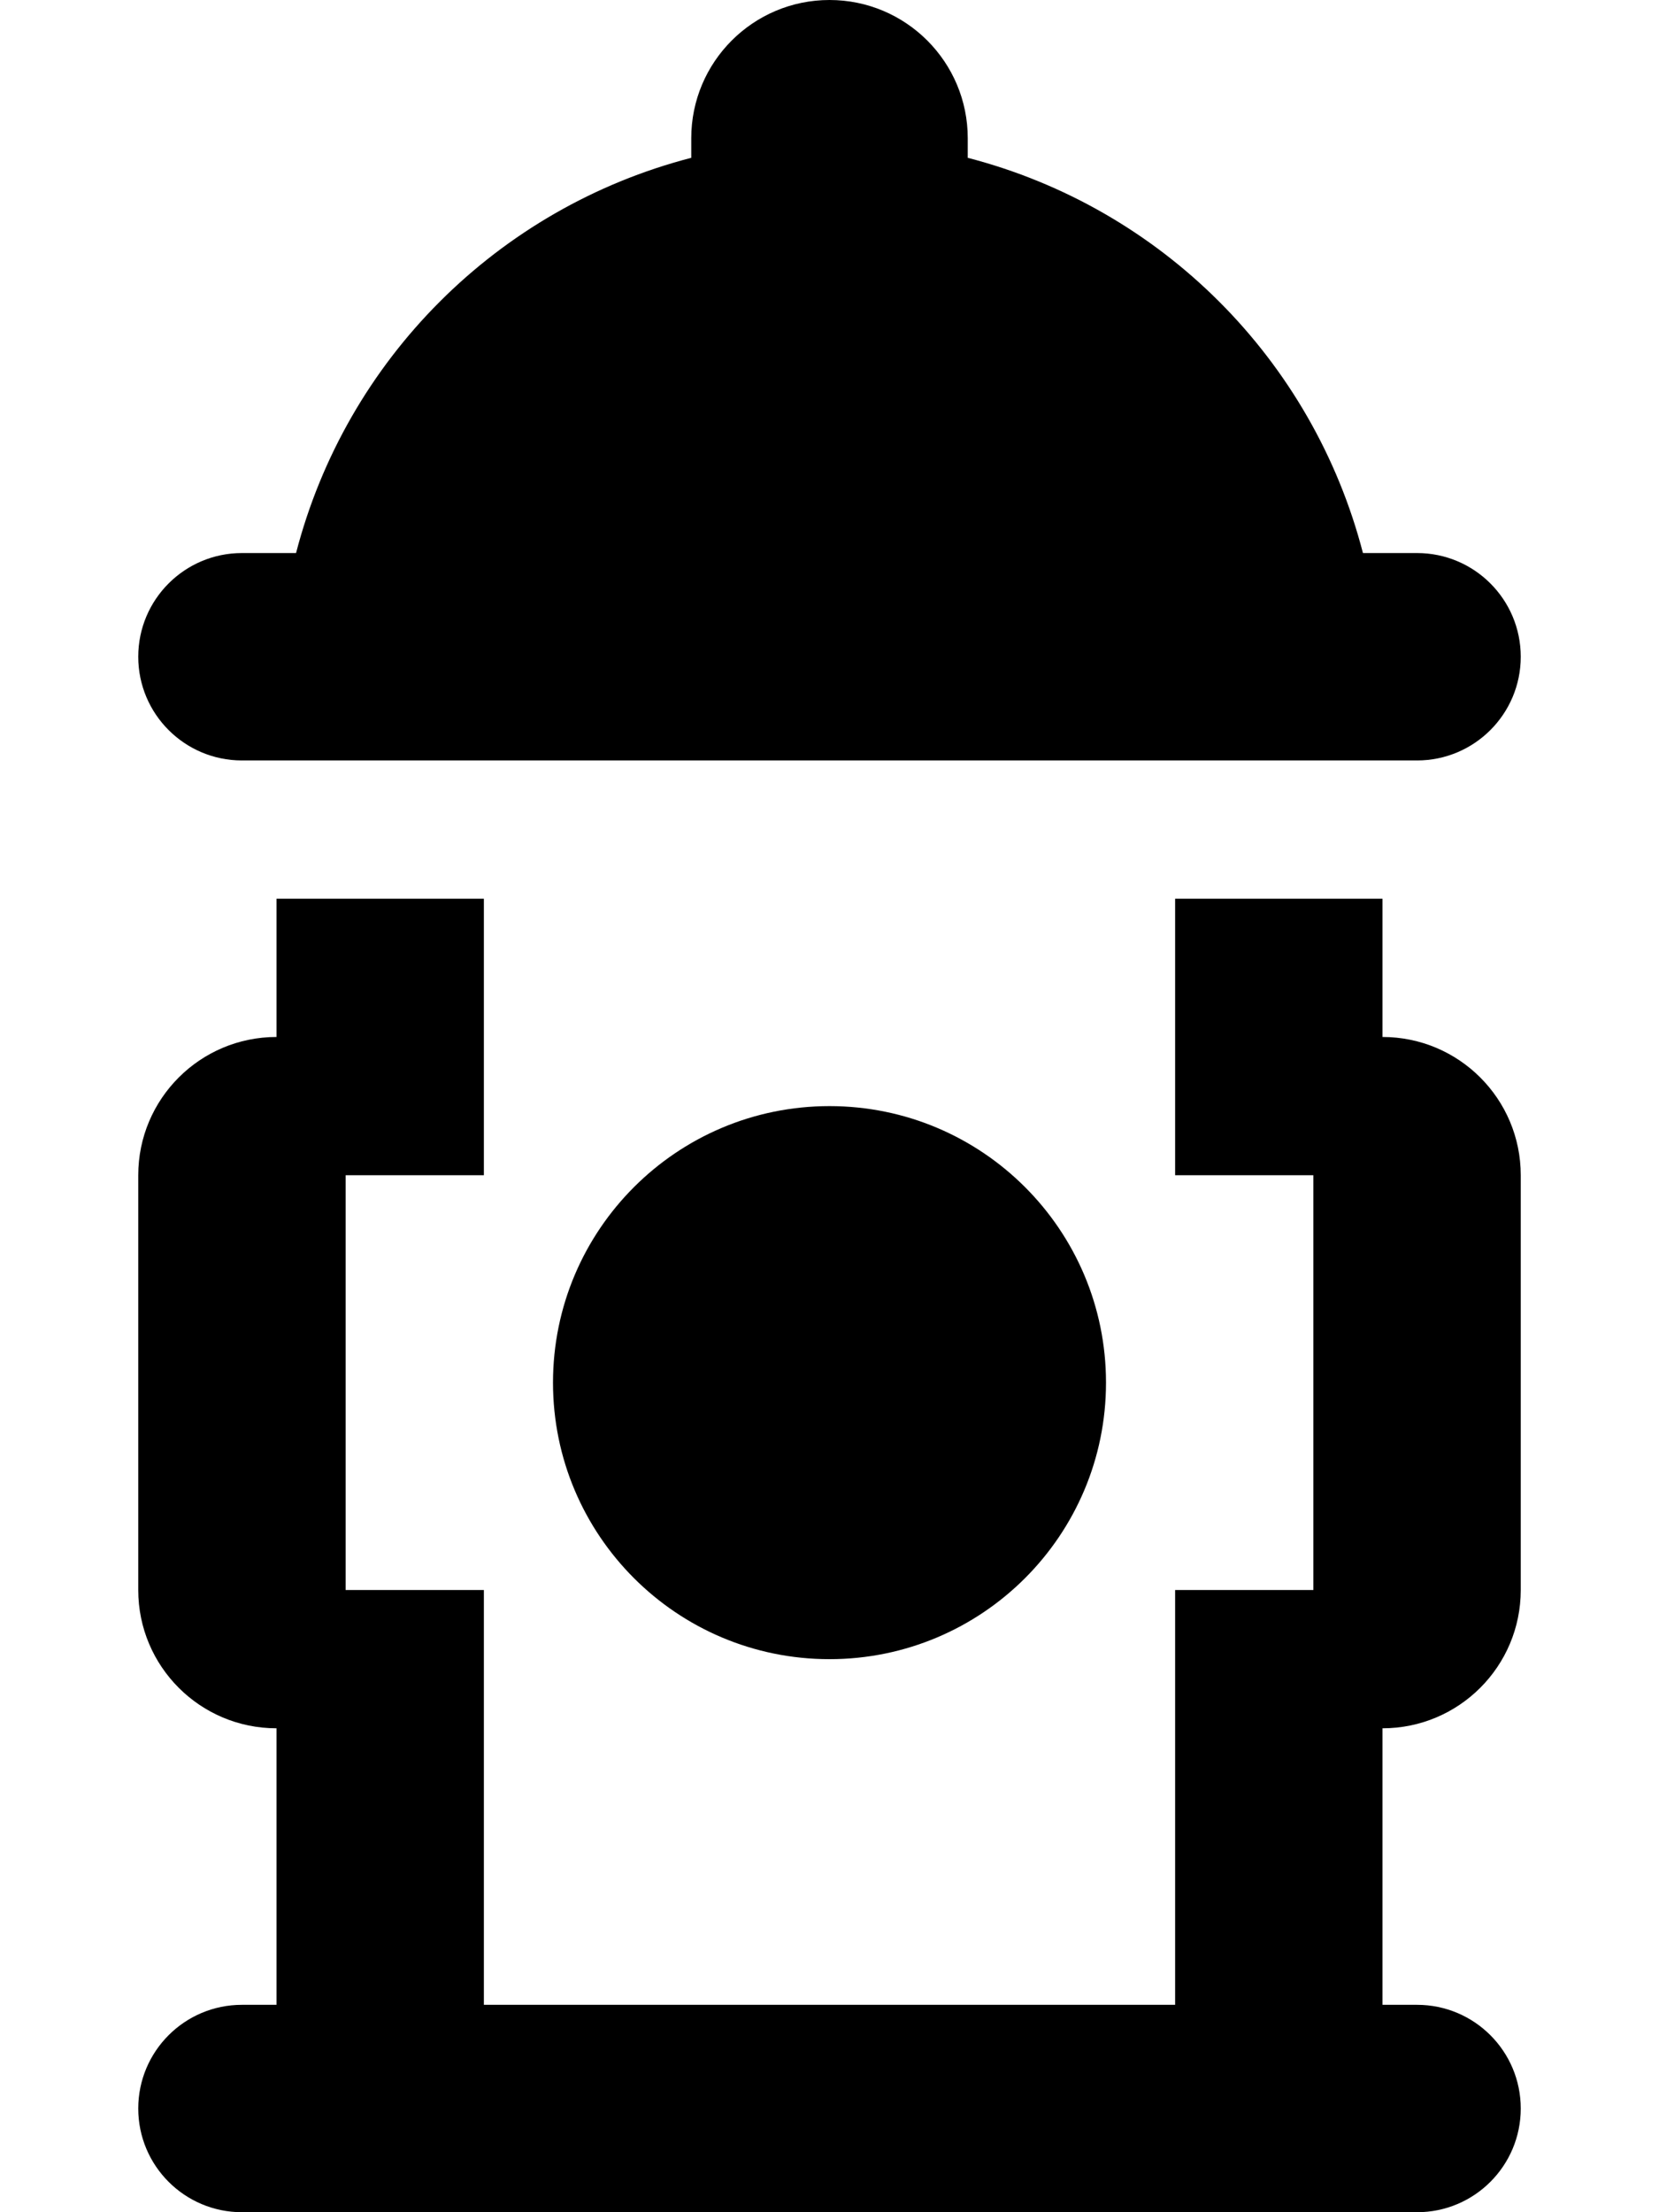 <svg xmlns="http://www.w3.org/2000/svg" viewBox="0 0 384 512"><!-- Font Awesome Pro 6.0.0-alpha2 by @fontawesome - https://fontawesome.com License - https://fontawesome.com/license (Commercial License) --><path d="M56 176H328C341.254 176 352 165.254 352 152C352 138.744 341.254 128 328 128H315.475C303.865 83.174 268.826 48.135 224 36.525V32C224 14.328 209.672 0 192 0S160 14.328 160 32V36.525C115.174 48.135 80.135 83.174 68.525 128H56C42.746 128 32 138.744 32 152C32 165.254 42.746 176 56 176ZM320 240V208H272V272H304V368H272V464H112V368H80V272H112V208H64V240C46.326 240 32 254.326 32 272V368C32 385.672 46.326 400 64 400V464H56C42.746 464 32 474.744 32 488C32 501.254 42.746 512 56 512H328C341.254 512 352 501.254 352 488C352 474.744 341.254 464 328 464H320V400C337.674 400 352 385.672 352 368V272C352 254.326 337.674 240 320 240ZM128 320C128 355.346 156.654 384 192 384S256 355.346 256 320C256 284.652 227.346 256 192 256S128 284.652 128 320Z"/></svg>
